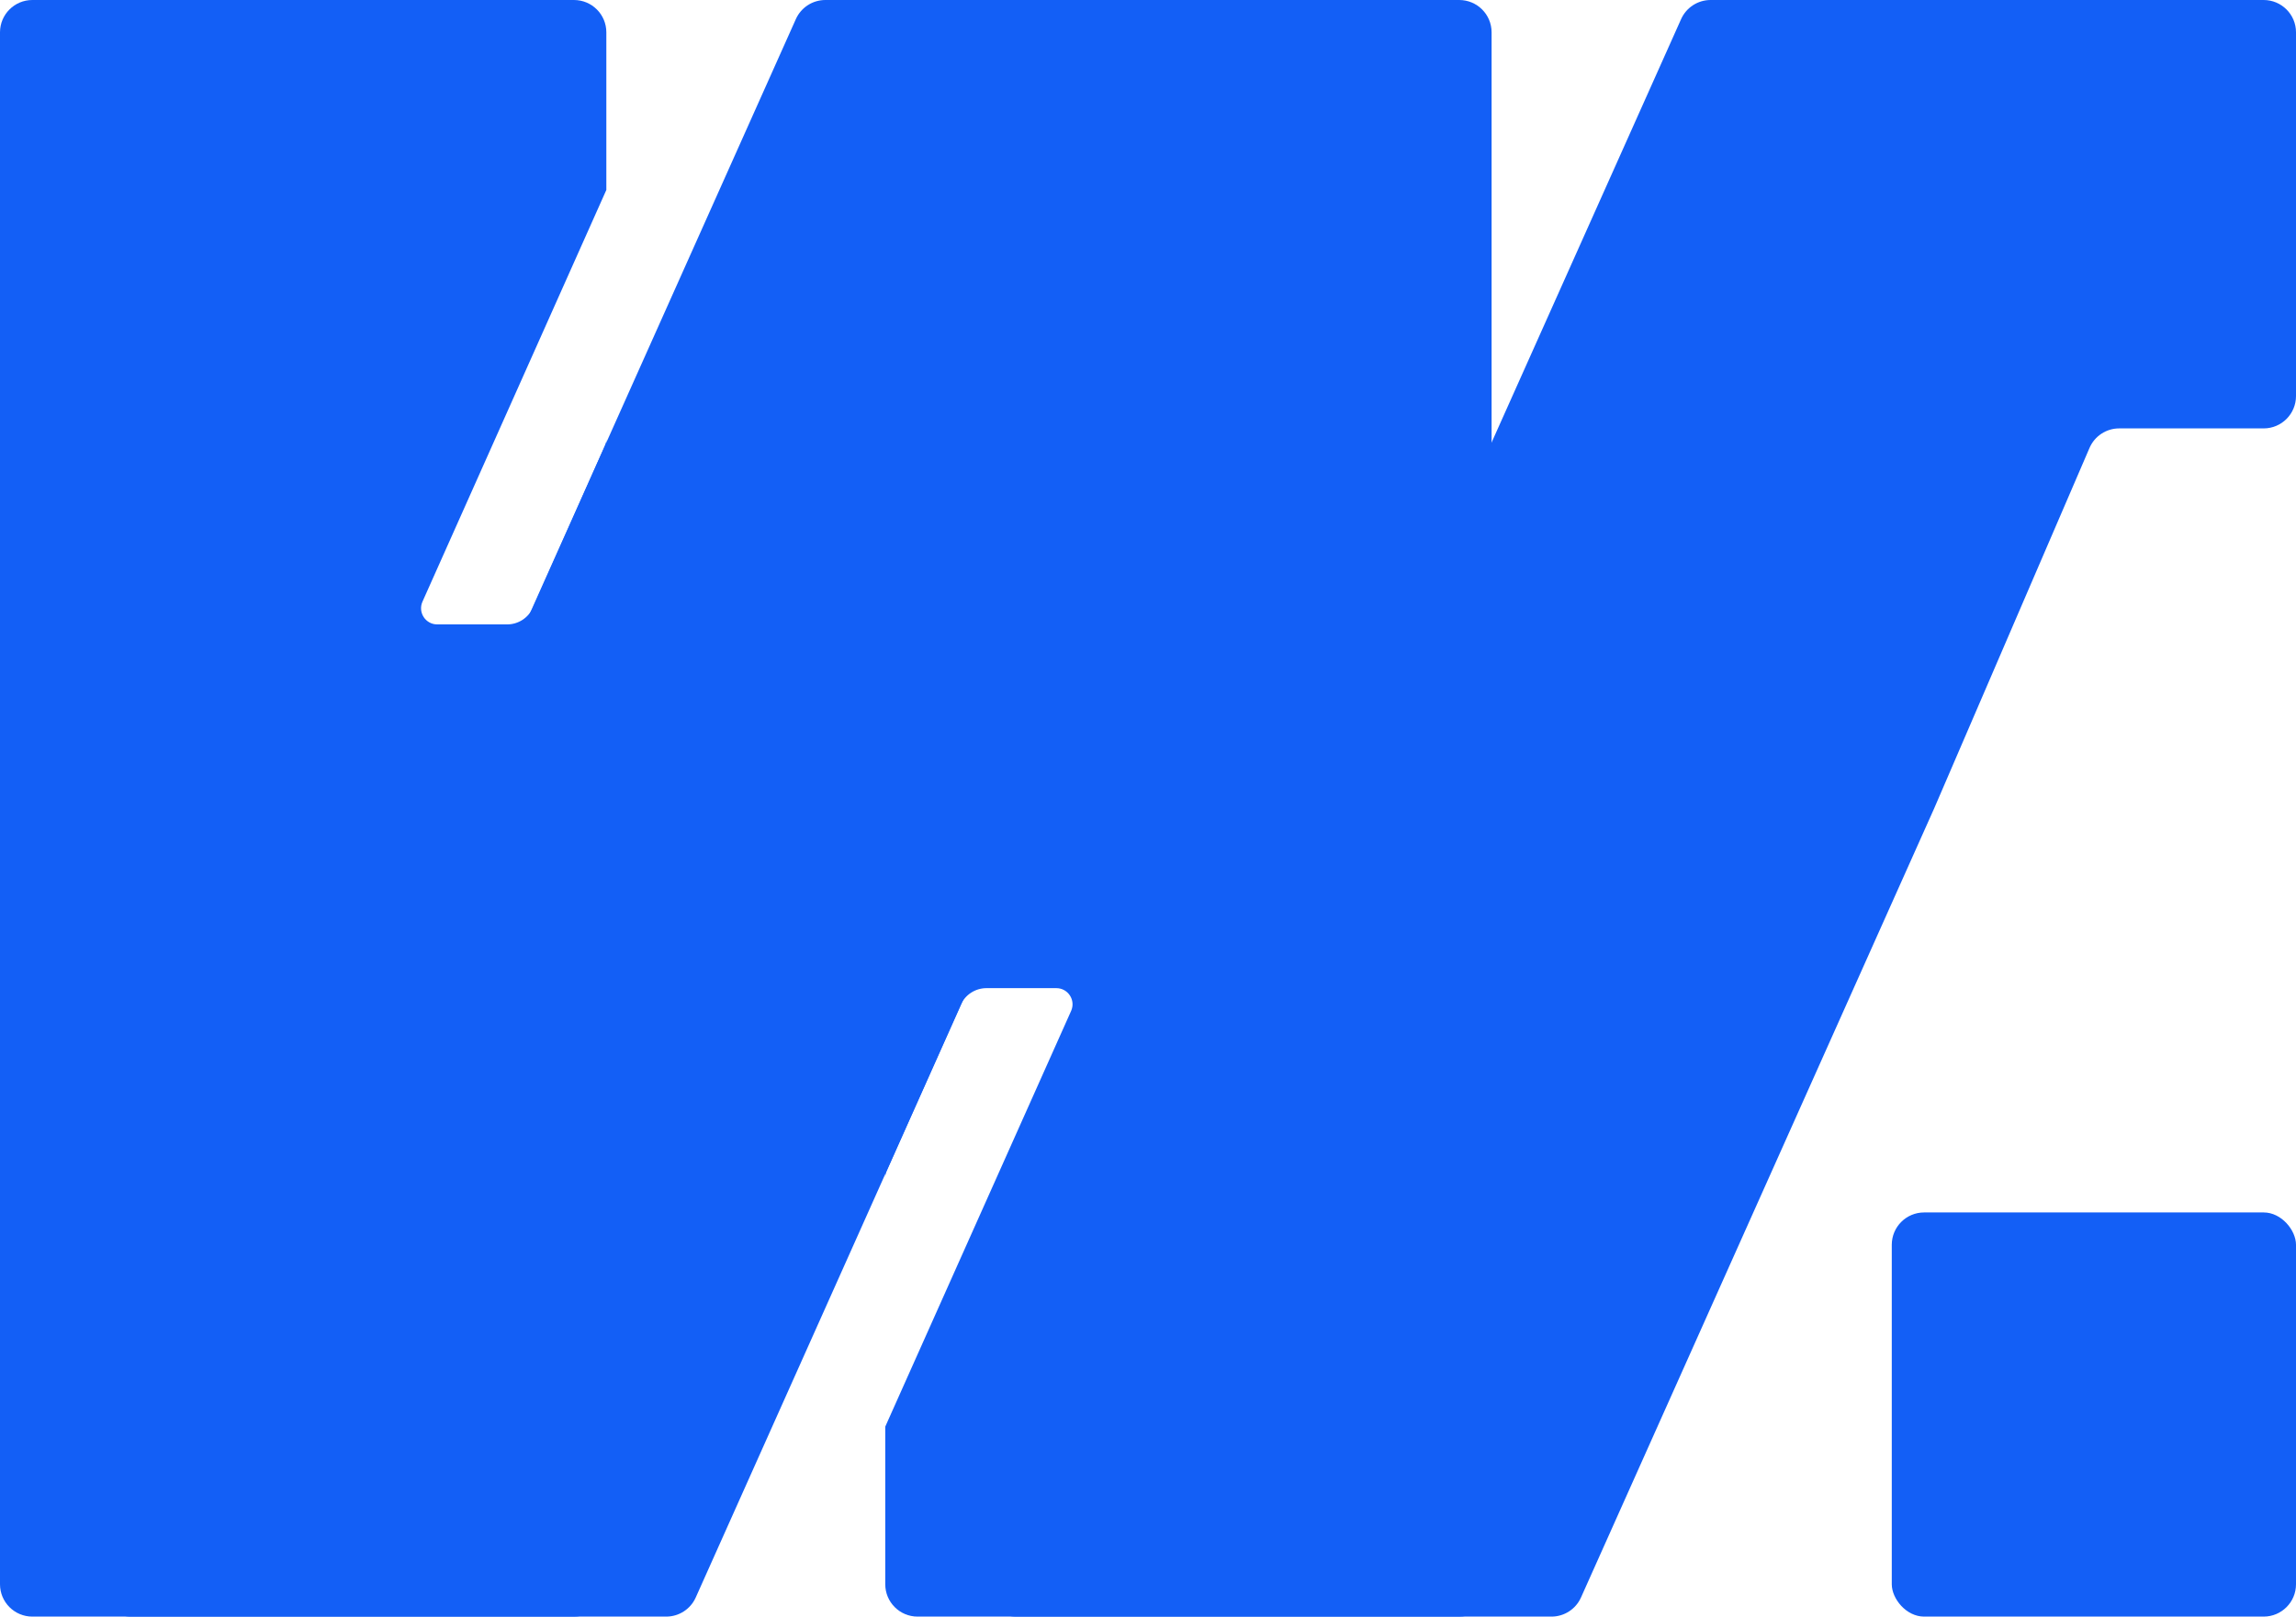 <svg width="568" height="400" viewBox="0 0 568 400" fill="none" xmlns="http://www.w3.org/2000/svg">
<g clip-path="url(#clip0_19_100)">
<path d="M415.882 4.732C417.171 1.853 420.03 0 423.184 0H560C564.418 0 568 3.582 568 8V98C568 102.418 564.418 106 560 106H524.264C521.07 106 518.181 107.901 516.917 110.835L478.5 200L391.118 395.268C389.829 398.147 386.97 400 383.816 400H251.345C245.546 400 241.674 394.025 244.042 388.732L415.882 4.732Z" fill="#135FF6"/>
<rect x="468" y="300" width="100" height="100" rx="8" fill="#135FF6"/>
<path d="M196.882 4.732C198.171 1.853 201.03 0 204.184 0H336.655C342.454 0 346.326 5.975 343.958 11.268L172.118 395.268C170.829 398.147 167.97 400 164.816 400H32.344C26.546 400 22.674 394.025 25.042 388.732L196.882 4.732Z" fill="#135FF6"/>
<path d="M361 0C365.418 0 369 3.582 369 8V392C369 396.418 365.418 400 361 400H227C222.582 400 219 396.418 219 392V353L264.982 250.133C266.165 247.487 264.228 244.5 261.33 244.5H244.044C241.28 244.5 238.775 246.126 237.65 248.65L219.347 289.723C219.118 290.235 219 290.79 219 291.351V8C219 3.582 222.582 0 227 0H361Z" fill="#135FF6"/>
<path d="M142 0C146.418 0 150 3.582 150 8V47L104.515 148.869C103.333 151.515 105.269 154.5 108.167 154.5H125.451C128.217 154.5 130.724 152.871 131.848 150.343L149.655 110.275C149.882 109.764 150 109.211 150 108.651V392C150 396.418 146.418 400 142 400H8C3.582 400 0 396.418 0 392V8C0 3.582 3.582 0 8 0H142Z" fill="#135FF6"/>
</g>
<defs>
<clipPath id="clip0_19_100">
<rect width="568" height="400" fill="white"/>
</clipPath>
</defs>
</svg>
